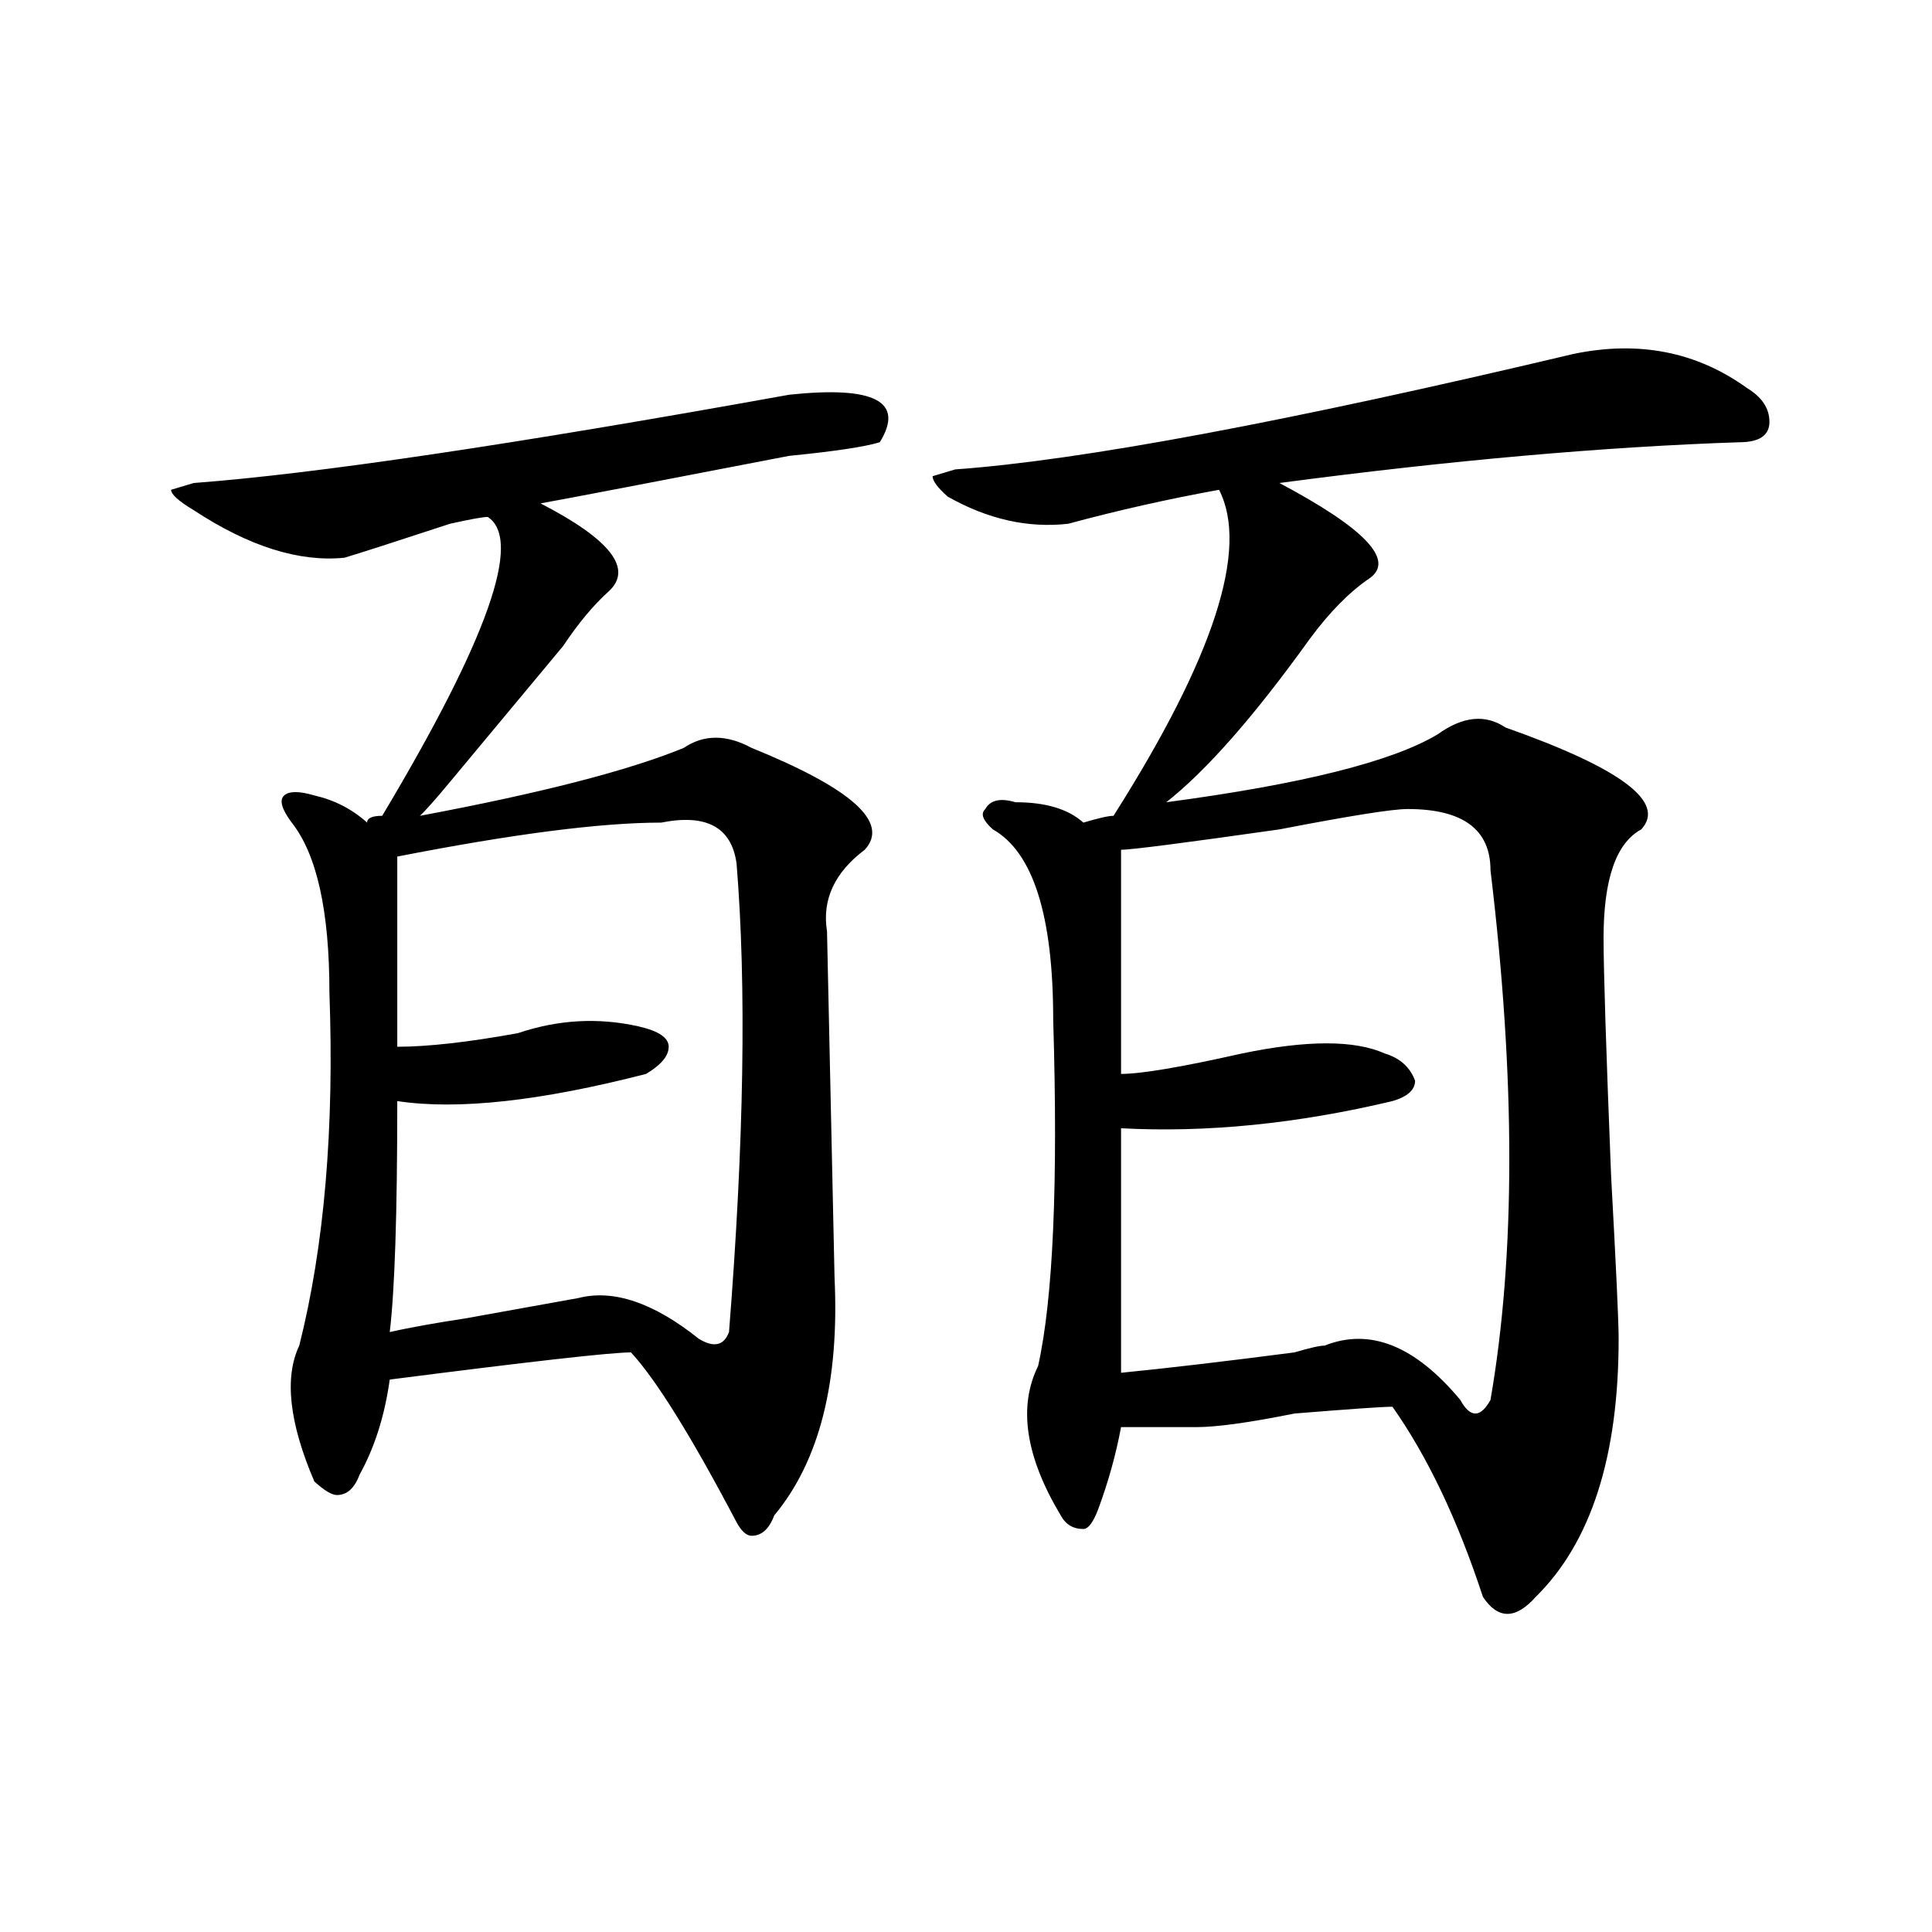 <?xml version="1.0" encoding="utf-8"?>
<!-- Generator: Adobe Illustrator 16.0.0, SVG Export Plug-In . SVG Version: 6.00 Build 0)  -->
<!DOCTYPE svg PUBLIC "-//W3C//DTD SVG 1.1//EN" "http://www.w3.org/Graphics/SVG/1.1/DTD/svg11.dtd">
<svg version="1.1" id="图层_1" xmlns="http://www.w3.org/2000/svg" xmlns:xlink="http://www.w3.org/1999/xlink" x="0px" y="0px"
	 width="1000px" height="1000px" viewBox="0 0 1000 1000" enable-background="new 0 0 1000 1000" xml:space="preserve">
<path d="M408.551,204.297c44.206-4.669,59.815,3.516,46.828,24.609c-7.805,2.362-23.414,4.725-46.828,7.031
	C335.687,250,292.761,258.24,279.773,260.547c36.401,18.787,48.108,34.003,35.121,45.703c-7.805,7.031-15.609,16.425-23.414,28.125
	c-15.609,18.787-35.121,42.188-58.535,70.313c-7.805,9.394-13.049,15.271-15.609,17.578c62.438-11.7,107.924-23.4,136.582-35.156
	c10.365-7.031,22.072-7.031,35.121,0c52.011,21.094,71.522,38.672,58.535,52.734c-15.609,11.756-22.134,25.818-19.512,42.188
	l3.902,179.297c2.561,53.943-7.805,94.922-31.219,123.047c-2.622,7.031-6.524,10.547-11.707,10.547
	c-2.622,0-5.244-2.307-7.805-7.031c-23.414-44.494-41.646-73.828-54.633-87.891c-10.427,0-52.072,4.725-124.875,14.063
	c-2.622,18.787-7.805,35.156-15.609,49.219c-2.622,7.031-6.524,10.547-11.707,10.547c-2.622,0-6.524-2.307-11.707-7.031
	c-13.049-30.432-15.609-53.888-7.805-70.313c12.987-51.525,18.17-112.5,15.609-182.813c0-42.188-6.524-71.466-19.512-87.891
	c-5.244-7.031-6.524-11.7-3.902-14.063c2.561-2.307,7.805-2.307,15.609,0c10.365,2.362,19.512,7.031,27.316,14.063
	c0-2.307,2.561-3.516,7.805-3.516c54.633-91.406,72.803-142.932,54.633-154.688c-2.622,0-9.146,1.209-19.512,3.516
	c-28.658,9.394-46.828,15.271-54.633,17.578c-23.414,2.362-49.45-5.822-78.047-24.609c-7.805-4.669-11.707-8.185-11.707-10.547
	L100.266,250C162.703,245.331,265.444,230.115,408.551,204.297z M342.211,425.781c-31.219,0-76.767,5.878-136.582,17.578
	c0,39.881,0,72.675,0,98.438c15.609,0,36.401-2.307,62.438-7.031c20.792-7.031,41.584-8.185,62.438-3.516
	c10.365,2.362,15.609,5.878,15.609,10.547c0,4.725-3.902,9.394-11.707,14.063c-54.633,14.063-97.559,18.787-128.777,14.063
	c0,58.612-1.342,98.438-3.902,119.531c10.365-2.307,23.414-4.669,39.023-7.031c12.987-2.307,32.499-5.822,58.535-10.547
	c18.17-4.669,39.023,2.362,62.438,21.094c7.805,4.725,12.987,3.516,15.609-3.516c7.805-98.438,9.085-179.297,3.902-242.578
	C378.612,428.144,365.625,421.112,342.211,425.781z M904.148,200.781c7.805,4.725,11.707,10.547,11.707,17.578
	s-5.244,10.547-15.609,10.547C830.004,231.269,750.615,238.3,662.203,250c44.206,23.456,59.815,39.881,46.828,49.219
	c-10.427,7.031-20.854,17.578-31.219,31.641c-28.658,39.881-53.353,68.006-74.145,84.375c70.242-9.338,117.07-21.094,140.484-35.156
	c12.987-9.338,24.694-10.547,35.121-3.516c59.815,21.094,83.229,38.672,70.242,52.734c-13.049,7.031-19.512,25.818-19.512,56.25
	c0,16.425,1.28,57.459,3.902,123.047c2.561,46.912,3.902,75.037,3.902,84.375c0,60.975-14.329,105.469-42.926,133.594
	c-10.427,11.7-19.512,11.7-27.316,0c-13.049-39.825-28.658-72.619-46.828-98.438c-5.244,0-22.134,1.209-50.73,3.516
	c-23.414,4.725-40.365,7.031-50.73,7.031c-15.609,0-28.658,0-39.023,0c-2.622,14.063-6.524,28.125-11.707,42.188
	c-2.622,7.031-5.244,10.547-7.805,10.547c-5.244,0-9.146-2.307-11.707-7.031c-18.231-30.432-22.134-56.25-11.707-77.344
	c7.805-35.156,10.365-94.922,7.805-179.297c0-53.888-10.427-86.682-31.219-98.438c-5.244-4.669-6.524-8.185-3.902-10.547
	c2.561-4.669,7.805-5.822,15.609-3.516c15.609,0,27.316,3.516,35.121,10.547c7.805-2.307,12.987-3.516,15.609-3.516
	c52.011-82.013,70.242-138.263,54.633-168.75c-26.036,4.725-52.072,10.547-78.047,17.578c-20.854,2.362-41.646-2.307-62.438-14.063
	c-5.244-4.669-7.805-8.185-7.805-10.547l11.707-3.516c64.998-4.669,171.703-24.609,319.992-59.766
	C848.174,176.172,878.112,182.05,904.148,200.781z M728.543,418.75c-7.805,0-29.938,3.516-66.34,10.547
	c-49.45,7.031-76.767,10.547-81.949,10.547c0,44.55,0,83.222,0,116.016c10.365,0,31.219-3.516,62.438-10.547
	c33.779-7.031,58.535-7.031,74.145,0c7.805,2.362,12.987,7.031,15.609,14.063c0,4.725-3.902,8.24-11.707,10.547
	c-49.45,11.756-96.278,16.425-140.484,14.063c0,46.912,0,89.1,0,126.563c23.414-2.307,53.291-5.822,89.754-10.547
	c7.805-2.307,12.987-3.516,15.609-3.516c23.414-9.338,46.828,0,70.242,28.125c2.561,4.725,5.183,7.031,7.805,7.031
	c2.561,0,5.183-2.307,7.805-7.031c12.987-74.981,12.987-166.388,0-274.219C771.469,429.297,757.14,418.75,728.543,418.75z"/>
</svg>
